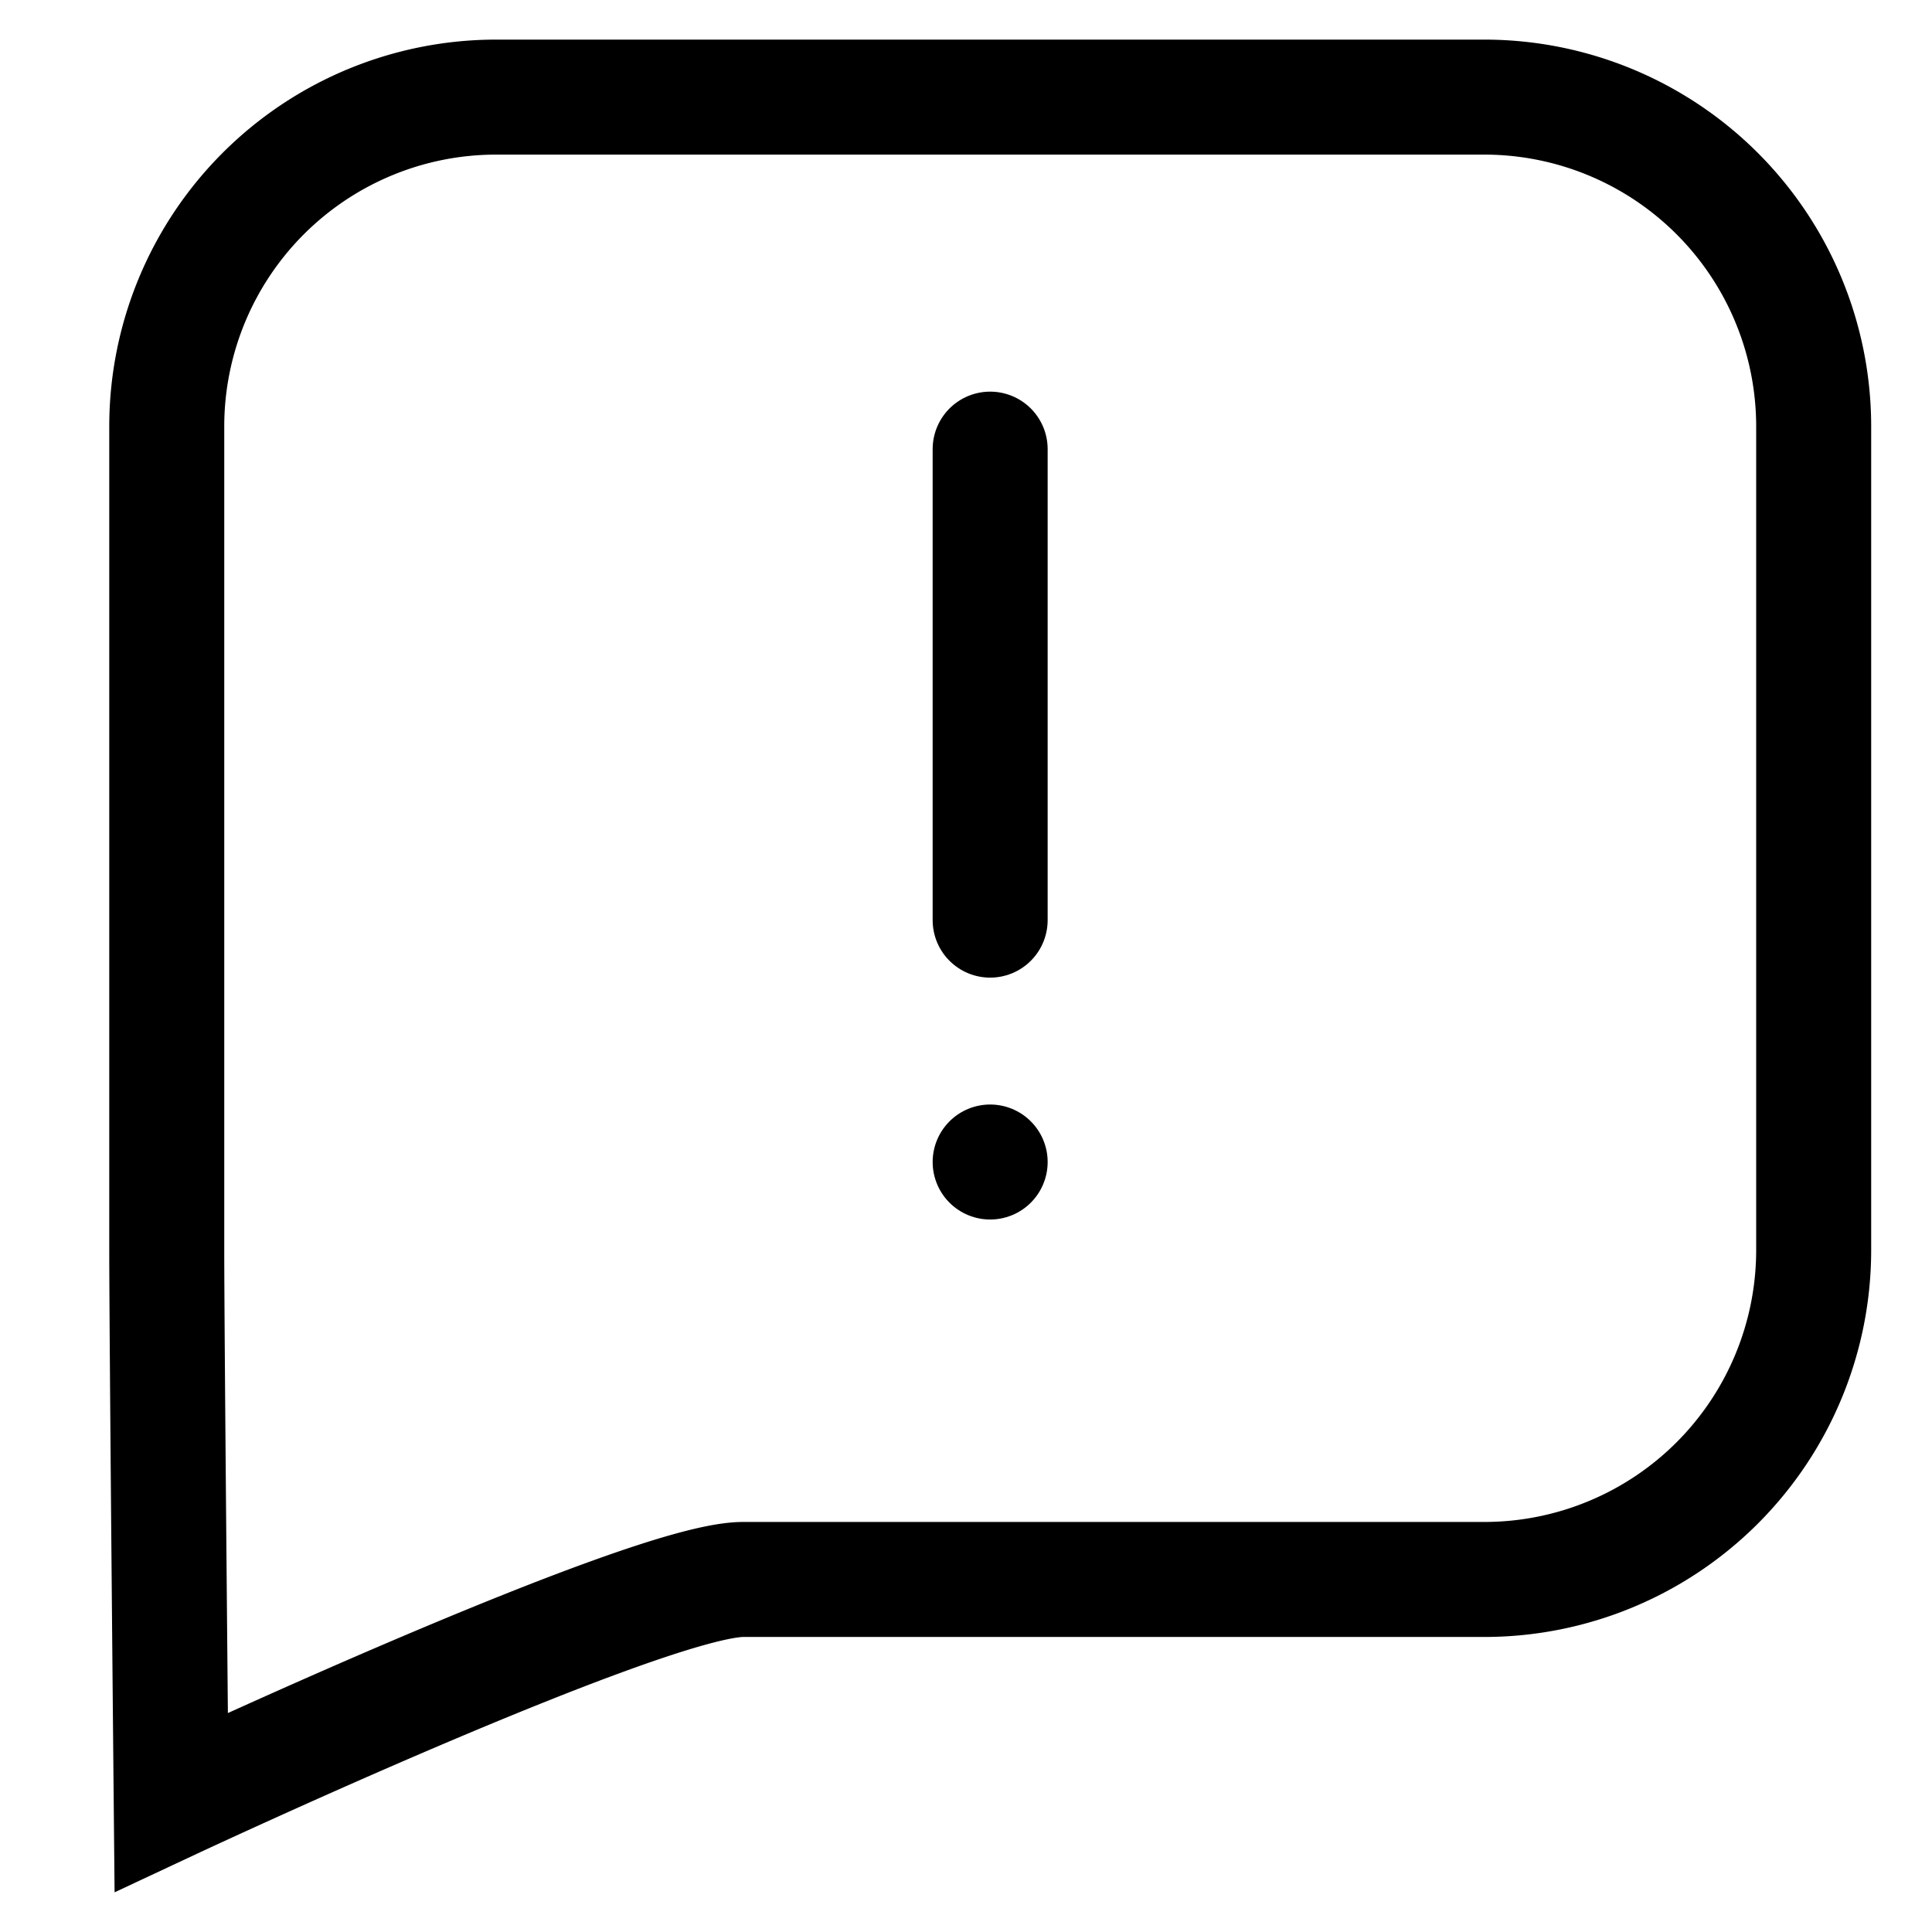 <svg id="Layer_1" data-name="Layer 1" xmlns="http://www.w3.org/2000/svg" viewBox="0 0 151.2 151.2">
  <defs>
    <style>
      .cls-1,
      .cls-2 {
        fill: none;
        stroke: #000000;
        stroke-linecap: round;
        stroke-miterlimit: 10;
        stroke-width: 9px;
      }

      .cls-1 {
        fill-rule: evenodd;
      }
    </style>
  </defs>
  <path class="cls-1"
    d="M38.83,7.6h77.33a25.78,25.78,0,0,1,25.78,25.78V97.83a25.78,25.78,0,0,1-25.78,25.78h-58c-7.51,0-44.76,17.44-44.76,17.44s-.35-36.49-.35-43.22V33.38A25.78,25.78,0,0,1,38.83,7.6Z" />
  <line class="cls-2" x1="77.49" y1="35.15" x2="77.49" y2="72.01" />
  <line class="cls-2" x1="77.49" y1="90.94" x2="77.49" y2="90.94" />
</svg>